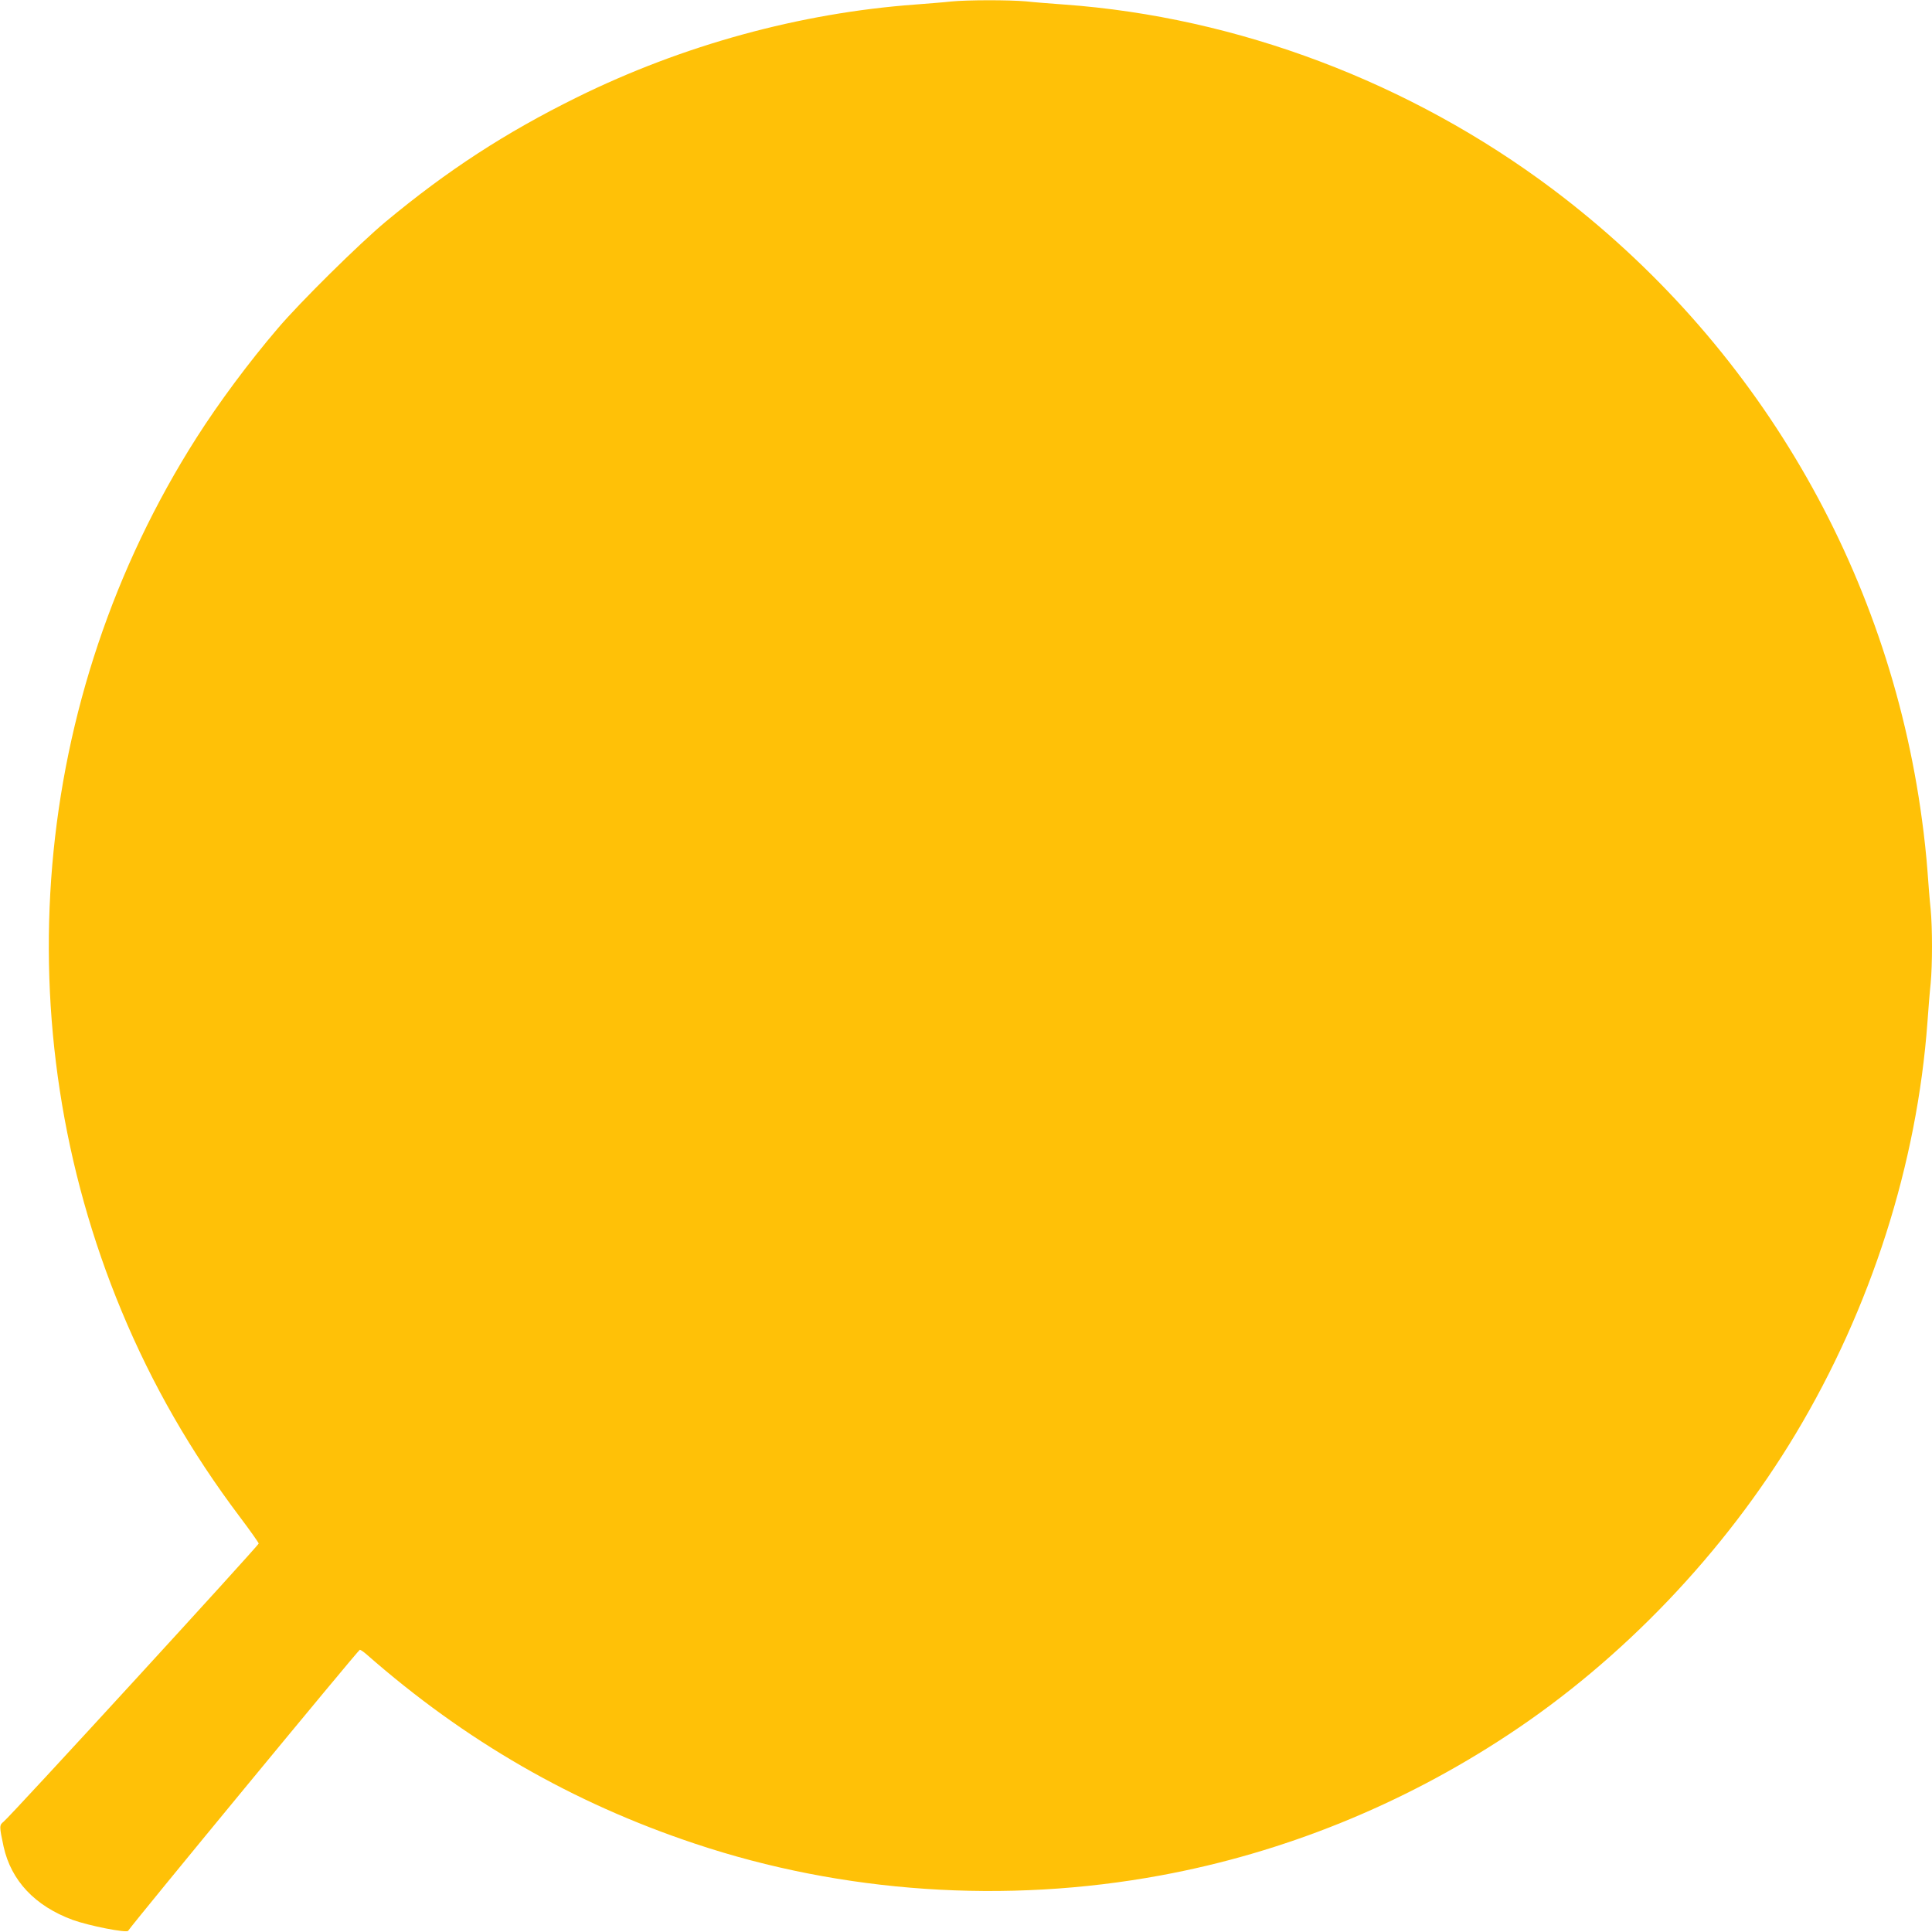 <?xml version="1.0" standalone="no"?>
<!DOCTYPE svg PUBLIC "-//W3C//DTD SVG 20010904//EN"
 "http://www.w3.org/TR/2001/REC-SVG-20010904/DTD/svg10.dtd">
<svg version="1.0" xmlns="http://www.w3.org/2000/svg"
 width="1280pt" height="1280pt" viewBox="0 0 1280 1280"
 preserveAspectRatio="xMidYMid meet">
<g transform="translate(0,1280) scale(0.1,-0.1)"
fill="#ffc107" stroke="none">
<path d="M6300 12790 c-41 -5 -147 -13 -235 -20 -765 -56 -1542 -269 -2243
-615 -474 -234 -858 -484 -1267 -824 -175 -146 -567 -533 -714 -706 -193 -226
-390 -491 -539 -725 -1099 -1726 -1284 -3893 -496 -5787 202 -486 459 -933
783 -1363 68 -90 124 -170 125 -176 1 -12 -1647 -1810 -1691 -1844 -28 -22
-28 -30 1 -165 50 -225 208 -393 458 -485 108 -39 357 -88 367 -72 27 44 1526
1862 1535 1862 6 -1 27 -15 46 -32 653 -573 1365 -983 2175 -1253 978 -327
2057 -400 3085 -210 815 150 1600 468 2301 931 758 499 1434 1208 1906 1995
499 832 804 1786 873 2729 6 85 15 199 21 253 12 125 12 369 0 494 -6 54 -15
168 -21 253 -6 85 -22 237 -36 336 -223 1669 -1101 3169 -2449 4182 -941 706
-2085 1139 -3235 1222 -85 6 -199 15 -253 21 -113 10 -387 10 -497 -1z"/>
</g>
</svg>
